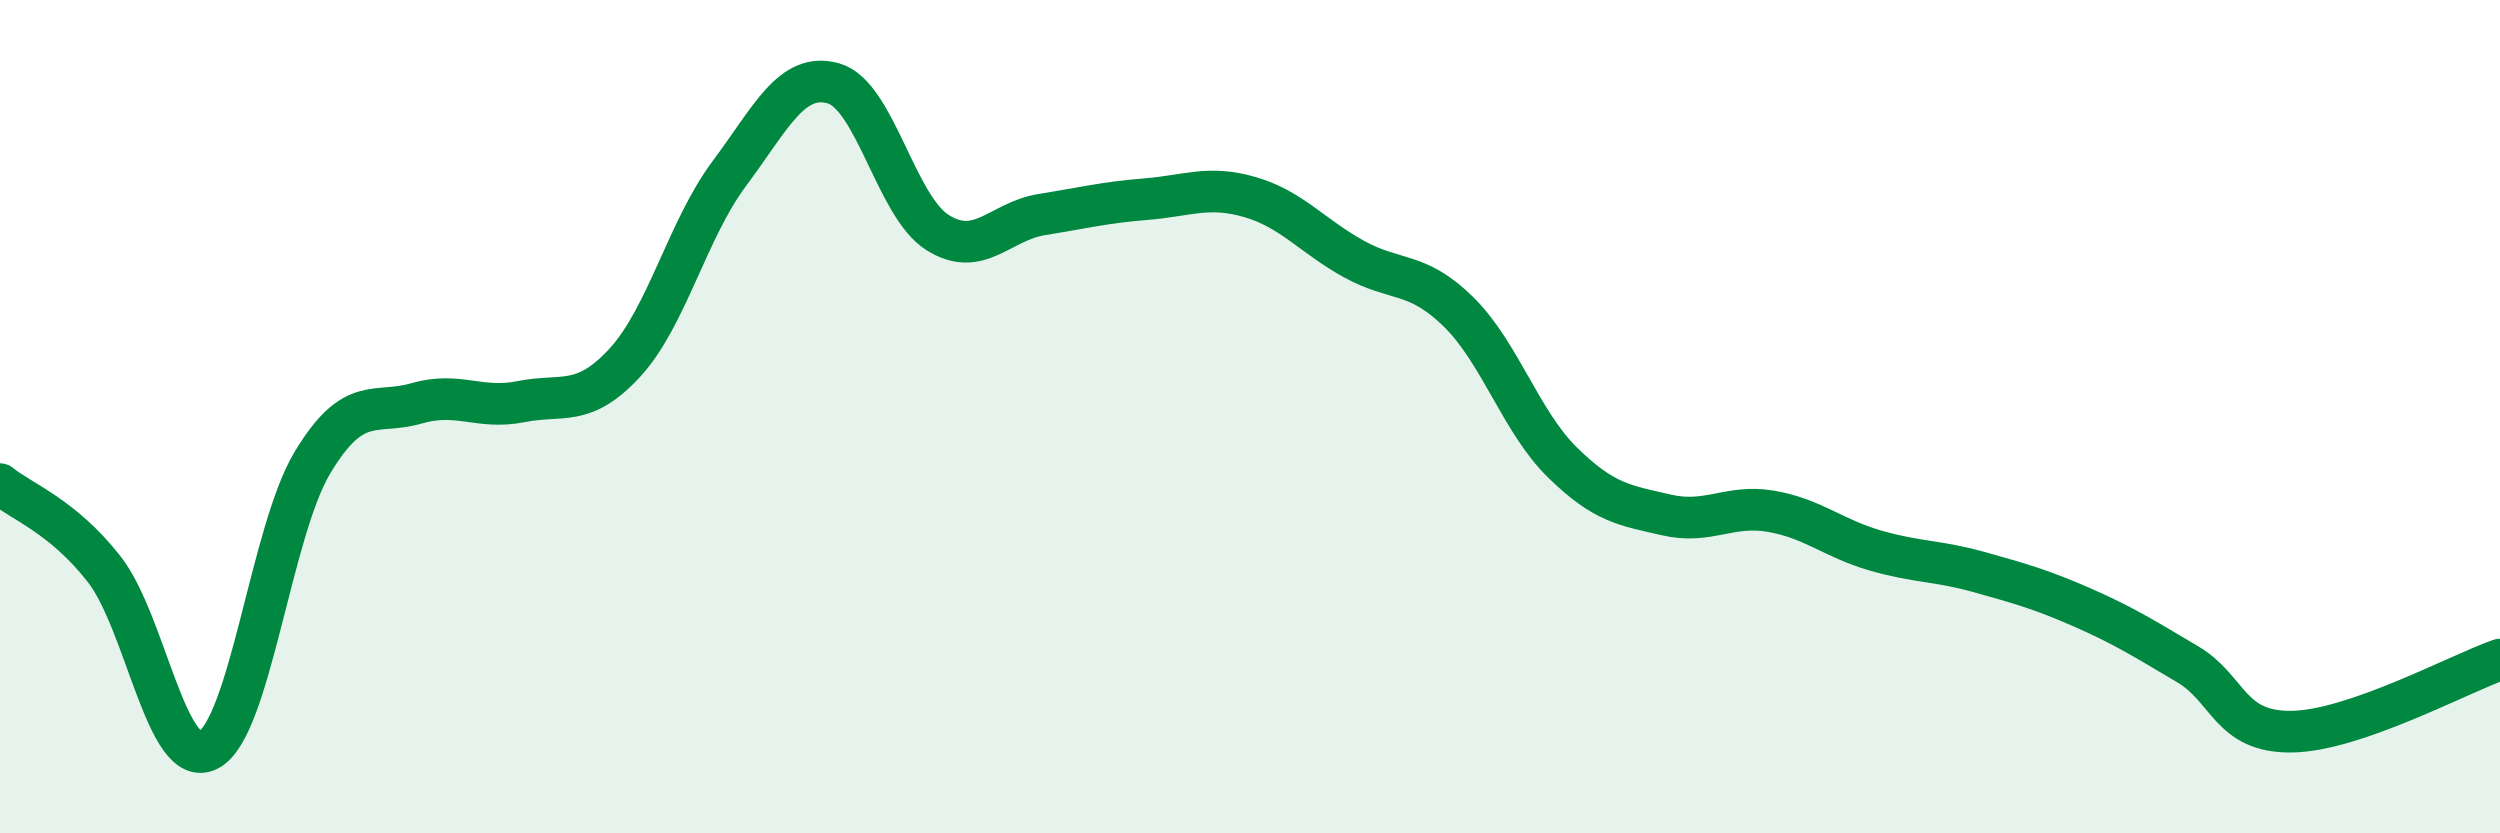 
    <svg width="60" height="20" viewBox="0 0 60 20" xmlns="http://www.w3.org/2000/svg">
      <path
        d="M 0,11.62 C 0.5,12.03 1.5,12.38 2.5,13.66 C 3.5,14.94 4,18.51 5,18 C 6,17.49 6.5,12.76 7.5,11.1 C 8.5,9.44 9,9.97 10,9.68 C 11,9.39 11.5,9.84 12.5,9.64 C 13.5,9.44 14,9.79 15,8.7 C 16,7.61 16.5,5.51 17.5,4.17 C 18.5,2.83 19,1.72 20,2 C 21,2.28 21.5,4.95 22.5,5.58 C 23.5,6.21 24,5.31 25,5.15 C 26,4.99 26.5,4.86 27.5,4.78 C 28.5,4.7 29,4.44 30,4.73 C 31,5.02 31.5,5.67 32.5,6.22 C 33.5,6.77 34,6.5 35,7.48 C 36,8.46 36.5,10.12 37.5,11.1 C 38.5,12.08 39,12.13 40,12.36 C 41,12.59 41.5,12.1 42.5,12.27 C 43.5,12.44 44,12.92 45,13.21 C 46,13.5 46.5,13.45 47.5,13.73 C 48.5,14.01 49,14.15 50,14.59 C 51,15.03 51.5,15.35 52.5,15.94 C 53.5,16.53 53.5,17.58 55,17.56 C 56.5,17.54 59,16.18 60,15.83L60 20L0 20Z"
        fill="#008740"
        opacity="0.1"
        stroke-linecap="round"
        stroke-linejoin="round"
      />
      <path
        d="M 0,11.62 C 0.5,12.03 1.5,12.38 2.5,13.66 C 3.5,14.94 4,18.51 5,18 C 6,17.49 6.5,12.76 7.5,11.1 C 8.5,9.44 9,9.97 10,9.68 C 11,9.39 11.5,9.84 12.5,9.64 C 13.5,9.44 14,9.79 15,8.7 C 16,7.61 16.5,5.51 17.5,4.17 C 18.5,2.83 19,1.72 20,2 C 21,2.28 21.5,4.95 22.5,5.58 C 23.5,6.21 24,5.31 25,5.15 C 26,4.99 26.5,4.86 27.5,4.78 C 28.5,4.7 29,4.44 30,4.73 C 31,5.02 31.5,5.67 32.5,6.22 C 33.5,6.77 34,6.5 35,7.48 C 36,8.46 36.5,10.12 37.5,11.1 C 38.5,12.08 39,12.13 40,12.36 C 41,12.59 41.5,12.1 42.5,12.27 C 43.5,12.44 44,12.92 45,13.21 C 46,13.5 46.5,13.45 47.5,13.73 C 48.5,14.01 49,14.15 50,14.59 C 51,15.03 51.5,15.35 52.5,15.94 C 53.5,16.53 53.5,17.58 55,17.56 C 56.5,17.54 59,16.18 60,15.83"
        stroke="#008740"
        stroke-width="1"
        fill="none"
        stroke-linecap="round"
        stroke-linejoin="round"
      />
    </svg>
  